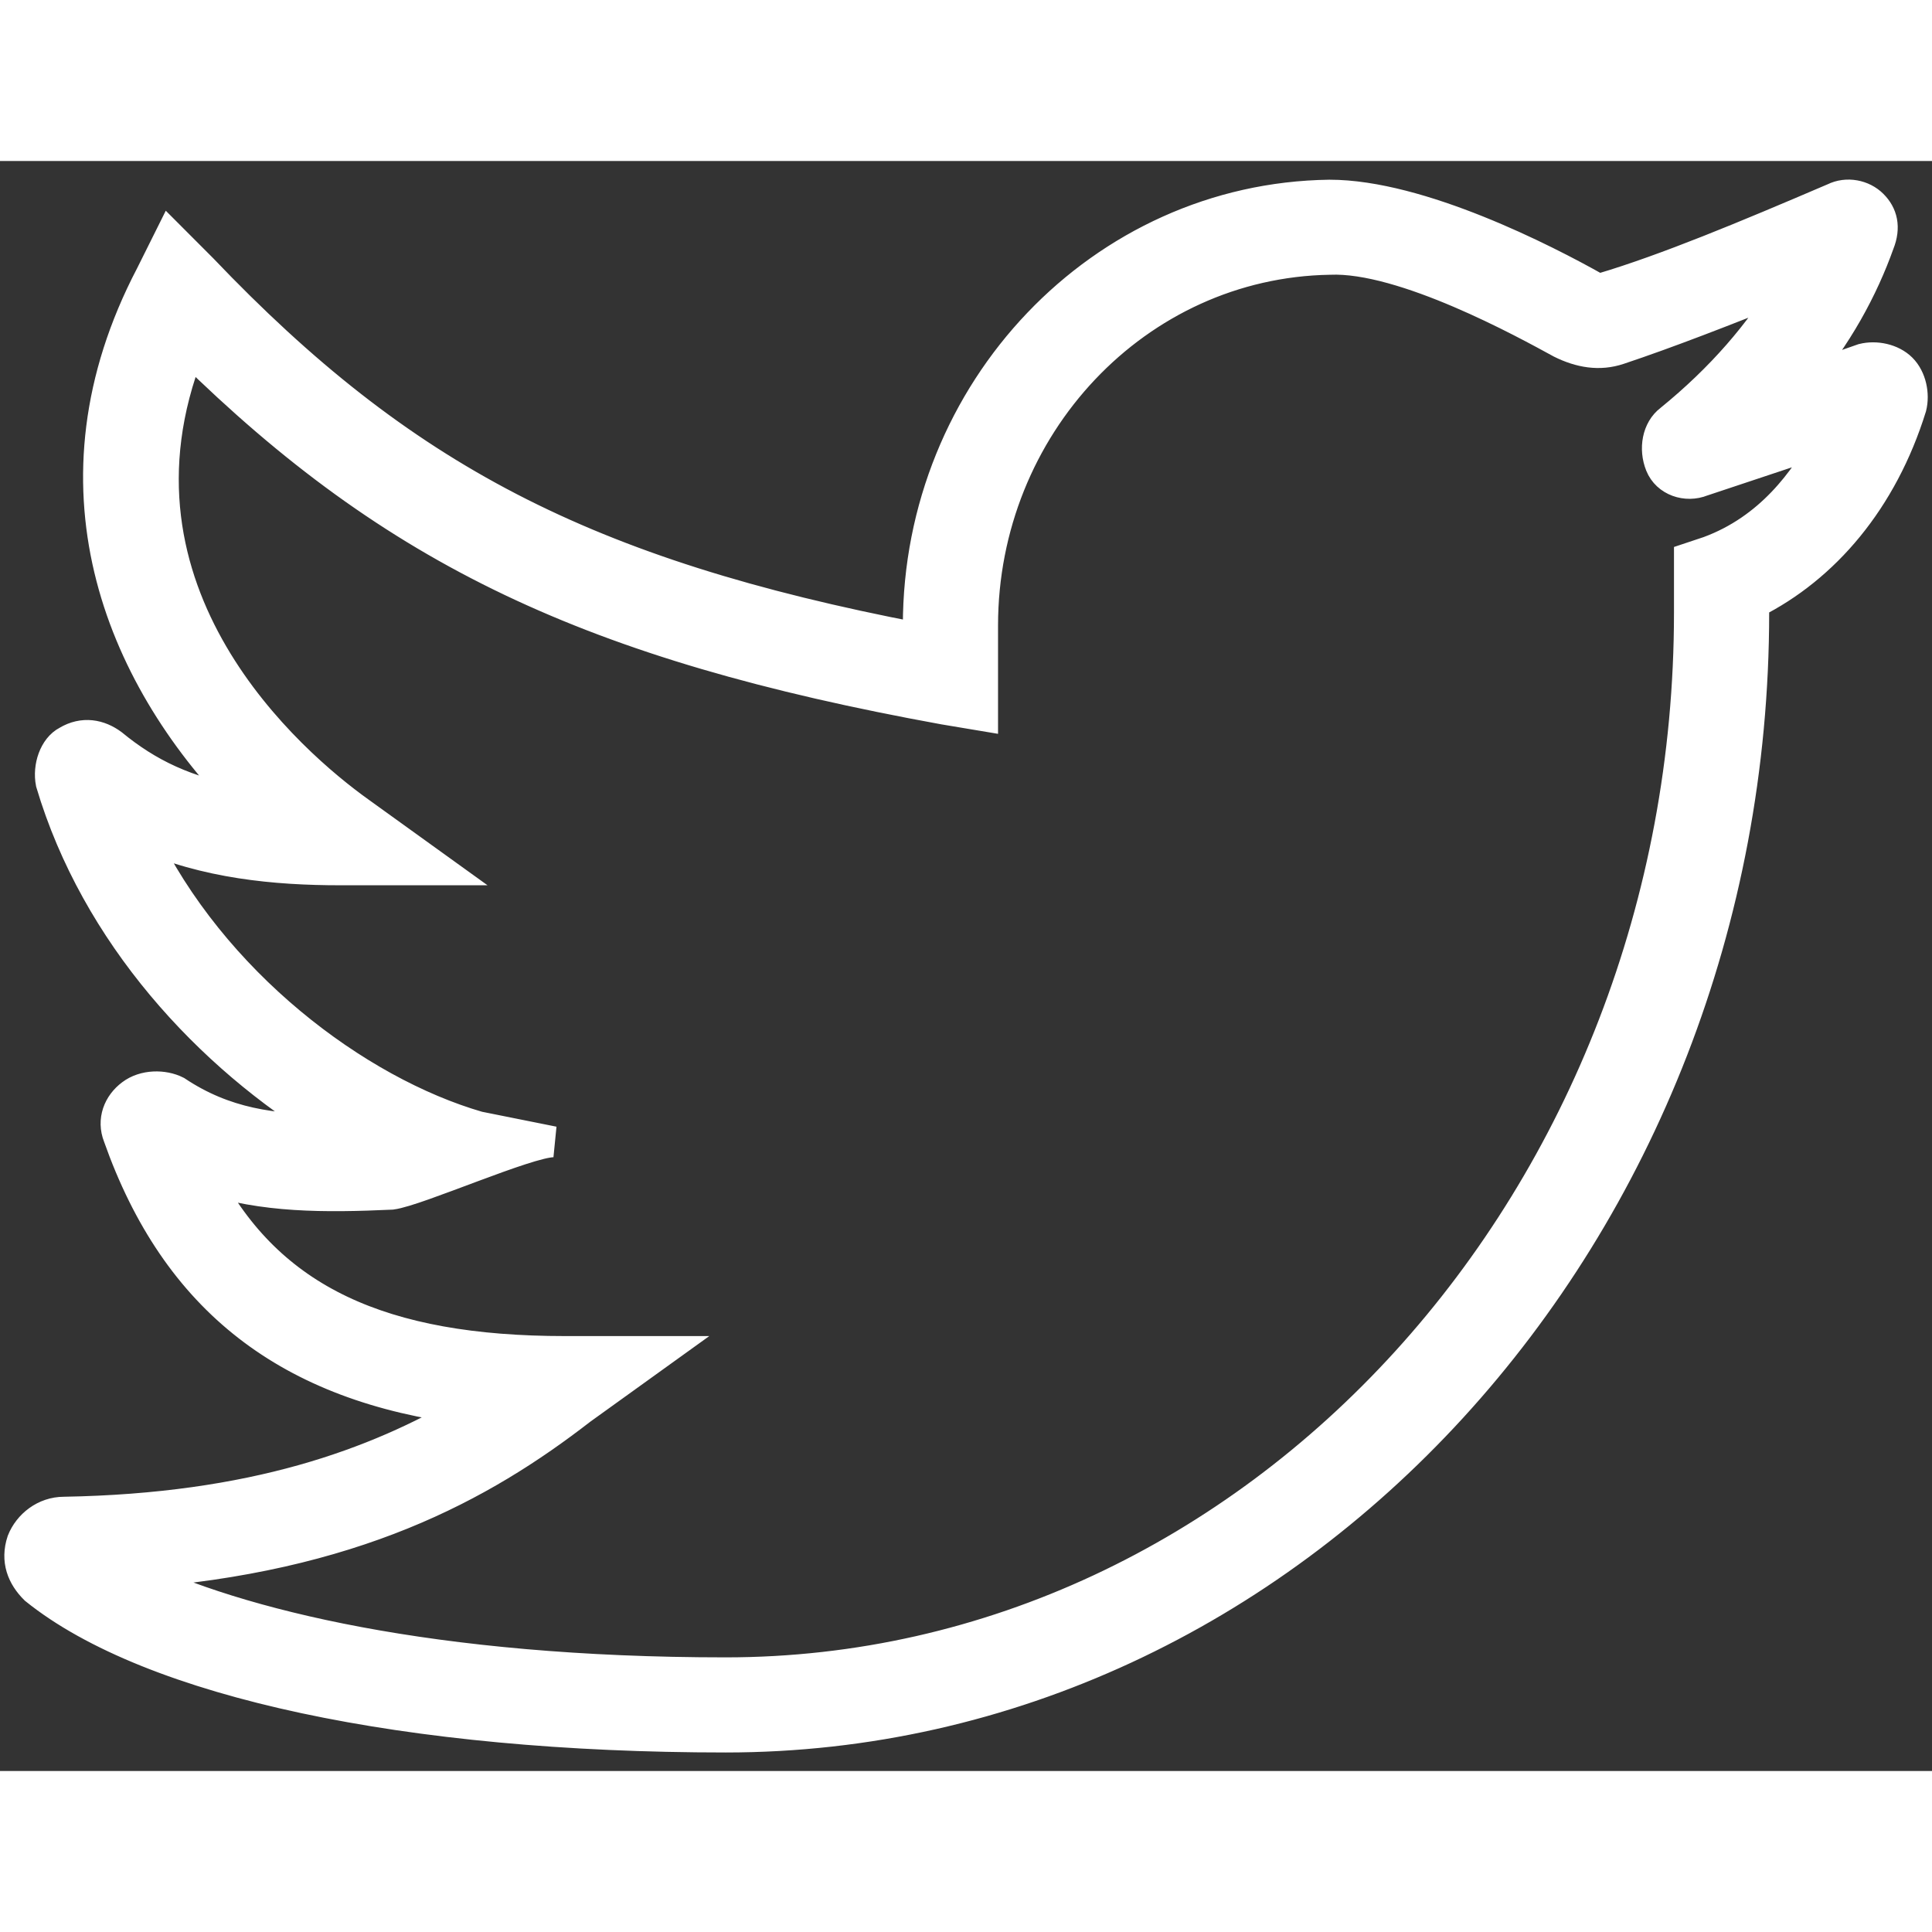 <?xml version="1.0" encoding="utf-8"?>
<!-- Generator: Adobe Illustrator 16.0.0, SVG Export Plug-In . SVG Version: 6.00 Build 0)  -->
<!DOCTYPE svg PUBLIC "-//W3C//DTD SVG 1.1//EN" "http://www.w3.org/Graphics/SVG/1.1/DTD/svg11.dtd">
<svg version="1.1" id="Layer_1" xmlns="http://www.w3.org/2000/svg" xmlns:xlink="http://www.w3.org/1999/xlink" x="0px" y="0px"
	 width="16px" height="16px" viewBox="0 0 30 25" enable-background="new 0 0 30 25" xml:space="preserve">
<rect x="0" y="0" width="30" height="25" fill="#333333" stroke="none"/>
<g>
	<g>
		<path fill="#fff" stroke="#fff" stroke-width="0.479" stroke-miterlimit="10" d="M29.526,3.223
			c-0.15-0.149-0.399-0.199-0.599-0.149L27.93,3.423c0.598-0.698,0.998-1.446,1.247-2.145c0.099-0.249,0.05-0.448-0.101-0.598
			c-0.148-0.149-0.398-0.2-0.598-0.1c-1.396,0.598-2.595,1.097-3.592,1.396c0,0.05-0.051,0-0.1,0
			c-0.799-0.451-2.743-1.446-4.142-1.446c-3.54,0.048-6.385,3.041-6.385,6.683v0.198C9.074,6.415,6.23,4.917,3.138,1.676L2.64,1.177
			l-0.299,0.6c-1.696,3.243-0.5,6.184,1.445,8.18c-0.897-0.15-1.497-0.449-2.043-0.898c-0.201-0.149-0.451-0.198-0.699-0.05
			c-0.199,0.101-0.299,0.4-0.25,0.648c0.697,2.345,2.444,4.241,4.34,5.388c-0.899,0-1.647-0.1-2.396-0.599
			c-0.198-0.1-0.498-0.1-0.696,0.05c-0.202,0.15-0.3,0.399-0.202,0.648c0.898,2.545,2.645,3.892,5.438,4.24
			c-1.446,0.849-3.341,1.546-6.284,1.597c-0.3,0-0.549,0.199-0.648,0.448c-0.1,0.301,0,0.55,0.2,0.748
			c1.796,1.448,5.786,2.296,10.723,2.296c8.78,0,15.963-7.831,15.963-17.458V6.865c1.097-0.549,1.995-1.596,2.444-3.043
			C29.725,3.624,29.676,3.374,29.526,3.223z M26.533,6.066l-0.3,0.1v0.849c0,9.077-6.734,16.46-14.965,16.46
			c-4.538,0-7.583-0.748-9.226-1.547c3.44-0.249,5.436-1.347,6.981-2.544l1.248-0.898H8.774c-2.843,0-4.588-0.797-5.586-2.691
			c0.897,0.297,1.845,0.297,2.893,0.249c0.398-0.052,2.113-0.814,2.513-0.814l-1.167-0.234c-1.894-0.548-4.14-2.243-5.238-4.54
			c0.999,0.45,2.095,0.551,3.093,0.551h1.546l-1.248-0.899C4.534,9.359,1.441,6.715,2.938,2.924C6.13,6.066,9.174,7.514,14.66,8.512
			l0.598,0.1V7.214c0-3.094,2.395-5.637,5.388-5.687c1.147-0.05,3.044,0.998,3.592,1.297c0.299,0.149,0.599,0.199,0.898,0.099
			c0.748-0.249,1.646-0.598,2.643-0.998c-0.447,0.749-1.048,1.448-1.845,2.096c-0.198,0.149-0.249,0.449-0.149,0.698
			s0.399,0.349,0.647,0.249l1.946-0.648C28.029,4.969,27.479,5.718,26.533,6.066z"/>
	</g>
</g>
</svg>
